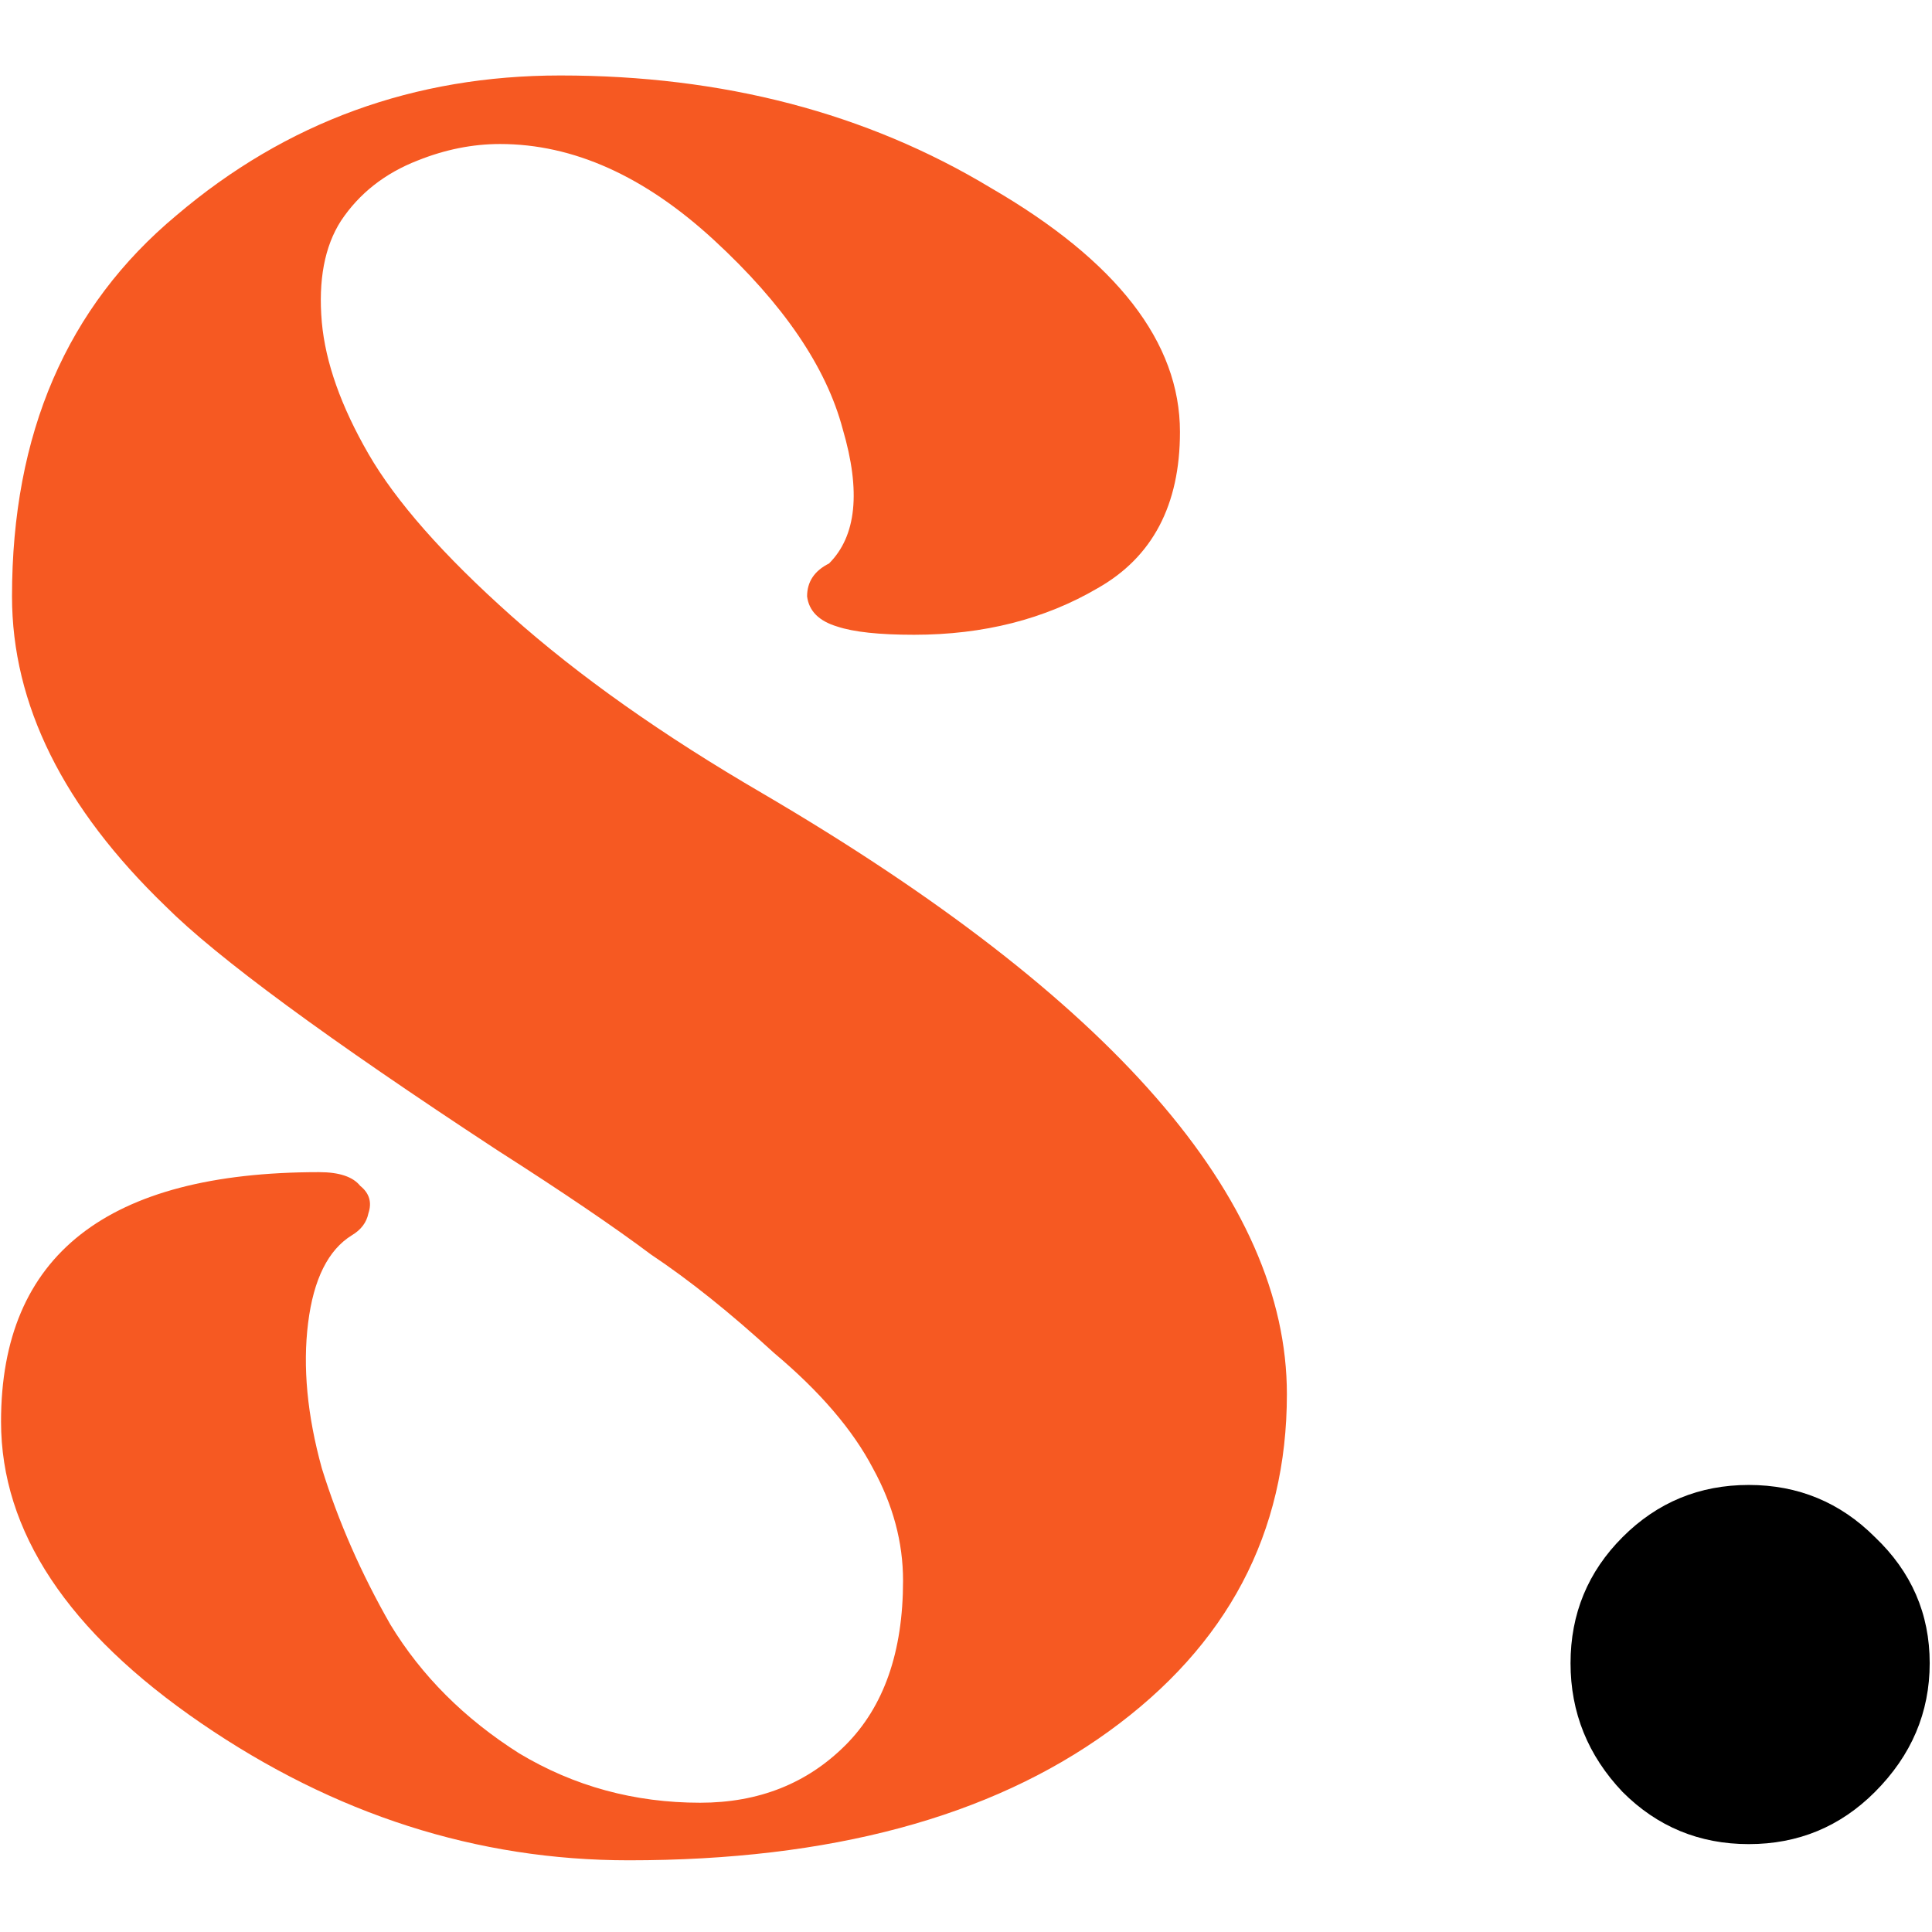 <svg xmlns="http://www.w3.org/2000/svg" width="512" height="512" viewBox="0 0 512 512" fill="none"><path d="M202.263 210.363C294.78 264.613 341.039 317.653 341.039 369.482C341.039 406.295 325.296 436.085 293.811 458.851C262.327 481.617 219.943 493 166.661 493C126.457 493 88.675 480.89 53.315 456.671C17.955 432.452 0.275 405.811 0.275 376.748C0.275 332.669 28.37 310.63 84.558 310.63C89.886 310.63 93.519 311.841 95.457 314.263C97.879 316.2 98.605 318.622 97.636 321.528C97.152 323.95 95.699 325.888 93.277 327.341C86.98 331.216 83.105 338.966 81.652 350.591C80.199 362.217 81.409 375.053 85.285 389.1C89.644 403.147 95.699 416.952 103.449 430.515C111.683 444.077 123.066 455.46 137.598 464.664C152.129 473.382 168.114 477.742 185.552 477.742C201.052 477.742 213.888 472.656 224.06 462.484C234.232 452.312 239.318 437.78 239.318 418.889C239.318 408.717 236.654 398.787 231.326 389.1C225.998 378.928 217.279 368.756 205.169 358.584C193.544 347.927 182.646 339.208 172.474 332.427C162.786 325.161 149.223 315.958 131.785 304.817C86.738 275.27 57.433 253.715 43.87 240.152C16.744 213.995 3.182 186.628 3.182 158.049C3.182 114.939 17.713 81.275 46.776 57.055C75.839 32.352 109.746 20 148.497 20C191.607 20 229.631 29.93 262.569 49.79C295.991 69.165 312.702 90.72 312.702 114.455C312.702 133.83 305.437 147.635 290.905 155.869C276.858 164.104 260.631 168.221 242.225 168.221C233.021 168.221 226.24 167.495 221.881 166.041C217.037 164.588 214.373 161.924 213.888 158.049C213.888 154.174 215.826 151.268 219.701 149.33C226.967 142.065 228.178 130.197 223.334 113.728C218.974 97.259 207.591 80.548 189.185 63.594C170.778 46.641 151.887 38.164 132.512 38.164C125.246 38.164 117.98 39.617 110.715 42.524C101.996 45.914 95.214 51.243 90.371 58.508C86.011 65.29 84.316 74.251 85.285 85.392C86.253 96.048 90.371 107.673 97.636 120.267C104.902 132.861 117.496 147.151 135.418 163.135C153.34 179.12 175.622 194.862 202.263 210.363Z" fill="#F65922"></path><path d="M463.436 488.71C476.515 488.71 487.656 484.108 496.859 474.905C506.547 465.217 511.39 453.834 511.39 440.756C511.39 427.678 506.547 416.537 496.859 407.334C487.656 398.13 476.515 393.529 463.436 393.529C450.358 393.529 439.217 398.13 430.014 407.334C420.811 416.537 416.209 427.678 416.209 440.756C416.209 453.834 420.811 465.217 430.014 474.905C439.217 484.108 450.358 488.71 463.436 488.71Z" fill="black"></path></svg>